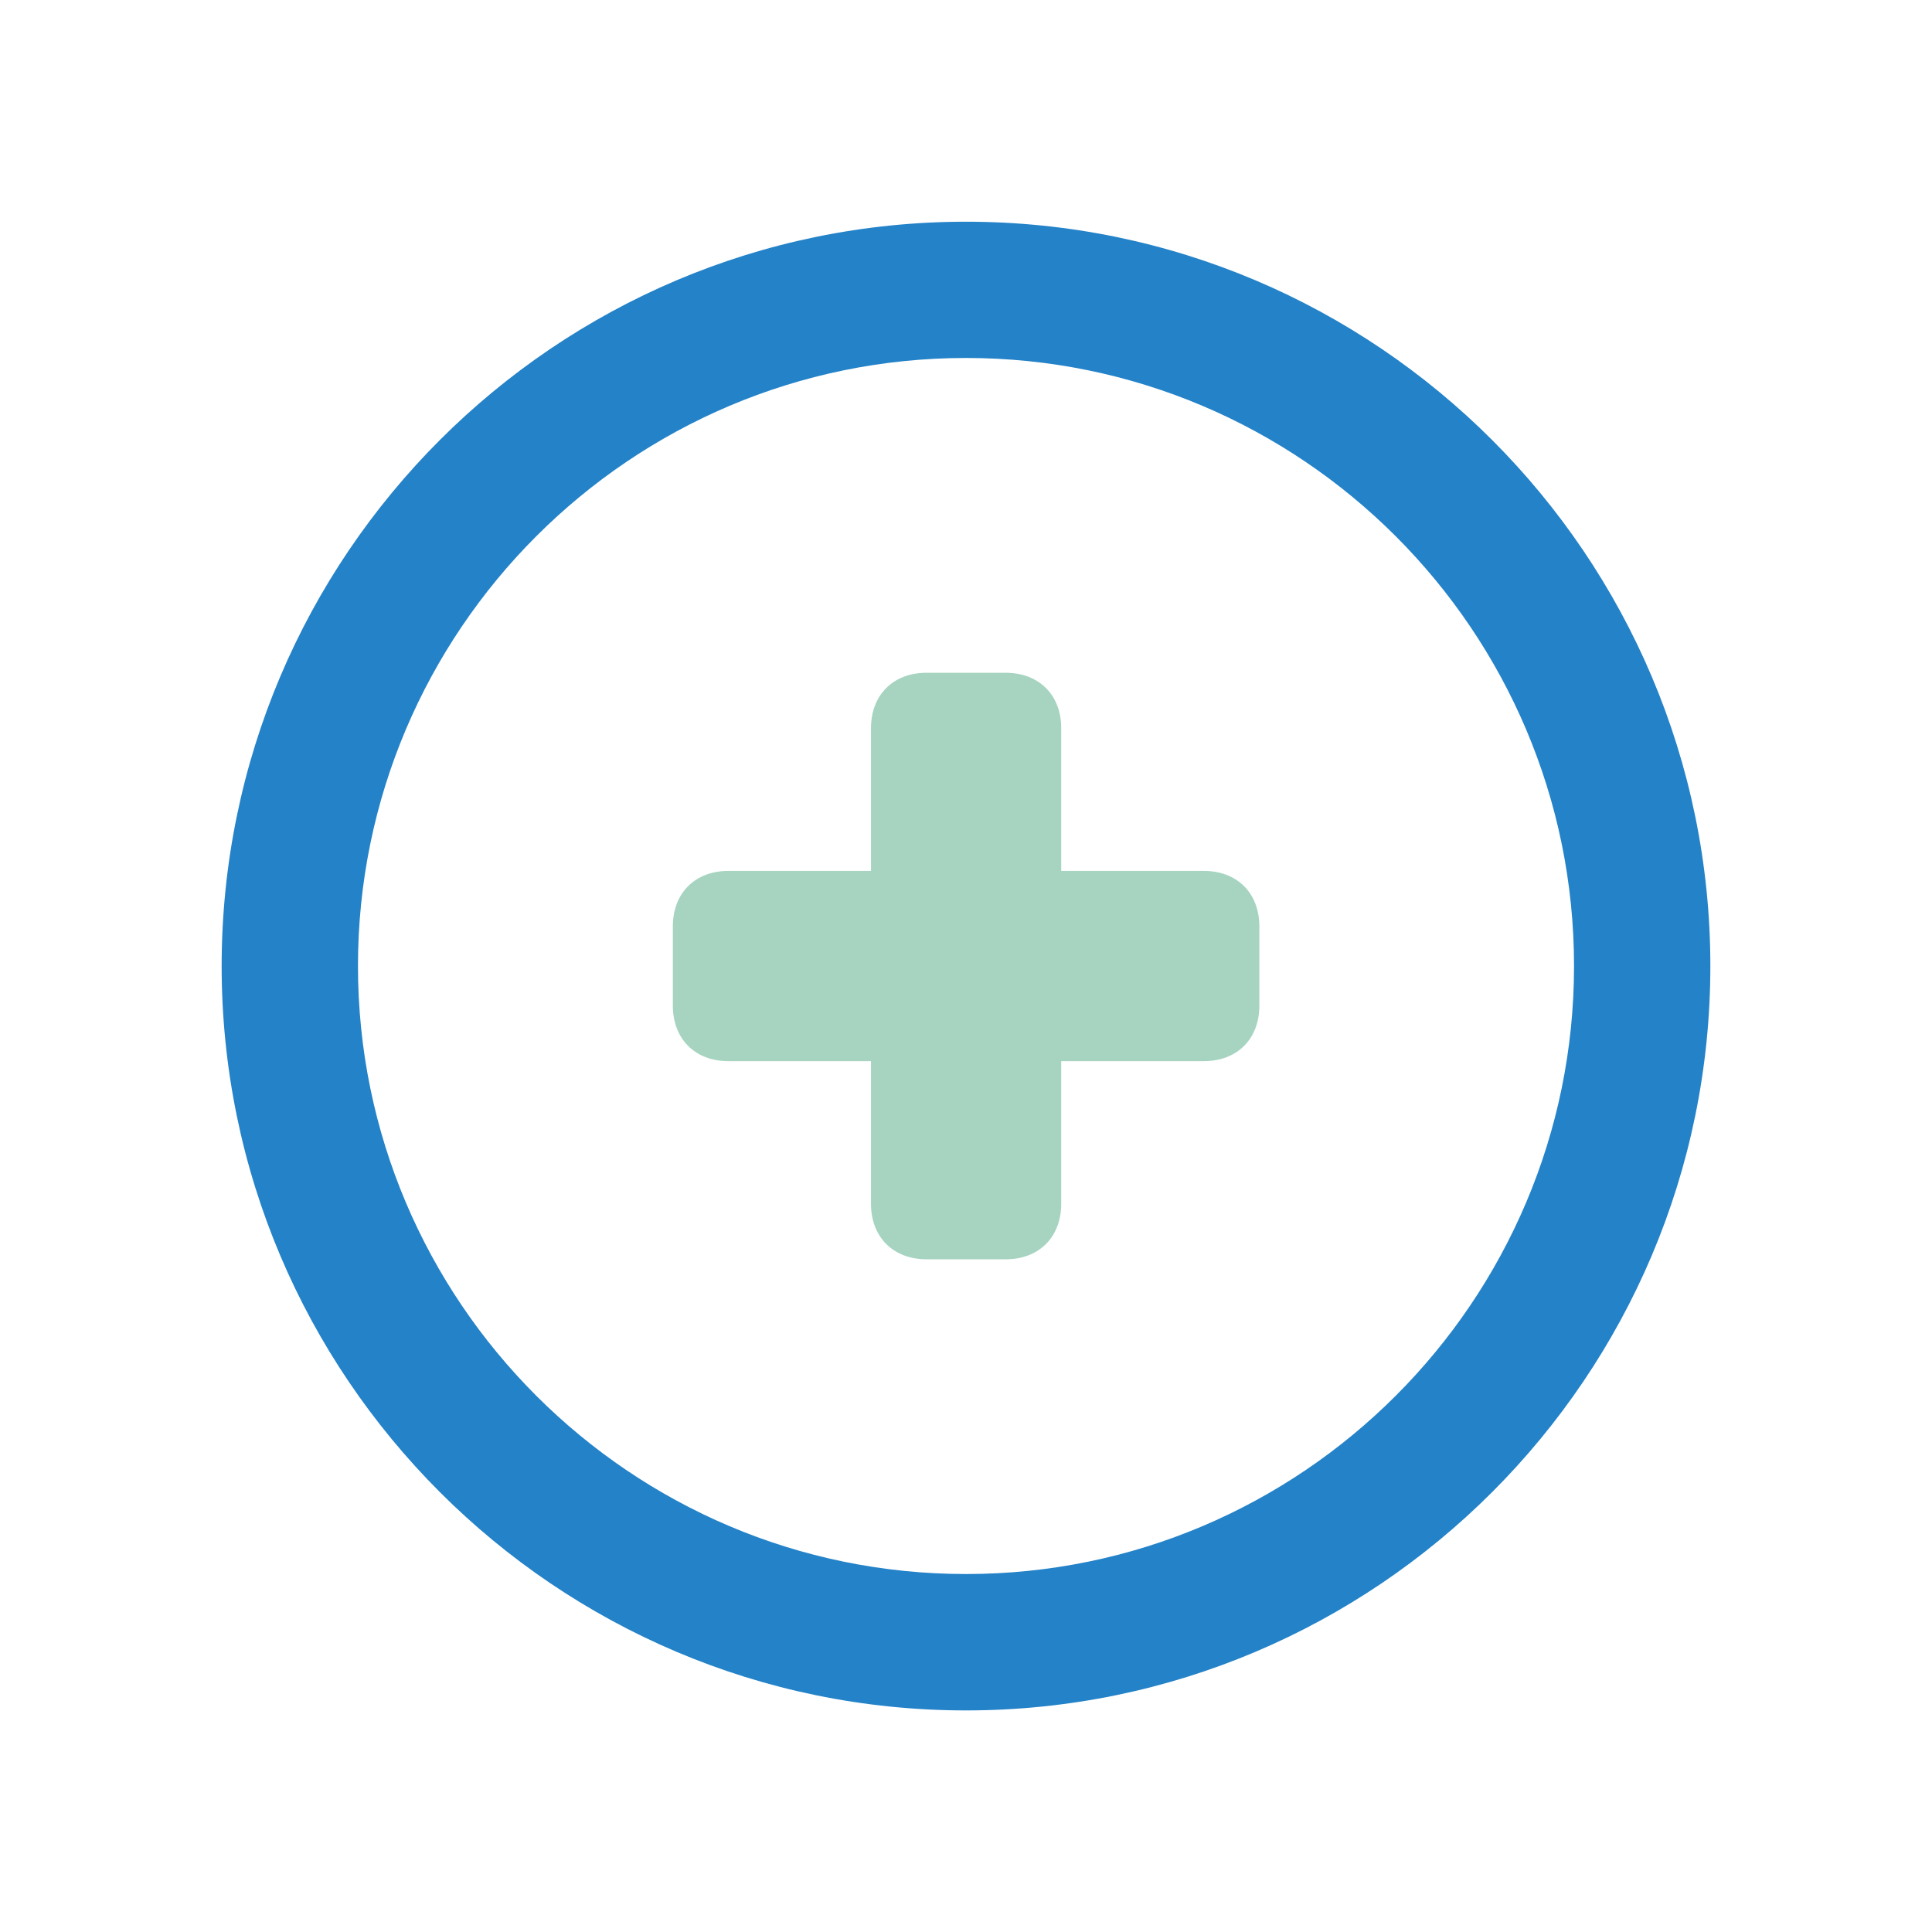 <?xml version="1.0" encoding="UTF-8"?> <svg xmlns="http://www.w3.org/2000/svg" id="Ebene_1" data-name="Ebene 1" viewBox="0 0 283.46 283.46"><defs><style> .cls-1 { fill: #2382c8; } .cls-2 { fill: #a6d4c1; } </style></defs><path class="cls-1" d="M141.73,250.95c-60.22,0-109.21-48.99-109.21-109.21s48.99-109.21,109.21-109.21,109.21,48.99,109.21,109.21-48.99,109.21-109.21,109.21ZM141.73,52.52c-49.19,0-89.21,40.02-89.21,89.21s40.02,89.21,89.21,89.21,89.21-40.02,89.21-89.21-40.02-89.21-89.21-89.21Z"></path><path class="cls-2" d="M184.77,147.55v-11.63c0-4.89-3.26-8.14-8.14-8.14h-20.93v-20.93c0-4.89-3.26-8.14-8.14-8.14h-11.63c-4.89,0-8.14,3.26-8.14,8.14v20.93h-20.93c-4.89,0-8.14,3.26-8.14,8.14v11.63c0,4.89,3.26,8.14,8.14,8.14h20.93v20.93c0,4.89,3.26,8.14,8.14,8.14h11.63c4.89,0,8.14-3.26,8.14-8.14v-20.93h20.93c4.89,0,8.14-3.26,8.14-8.14"></path></svg> 